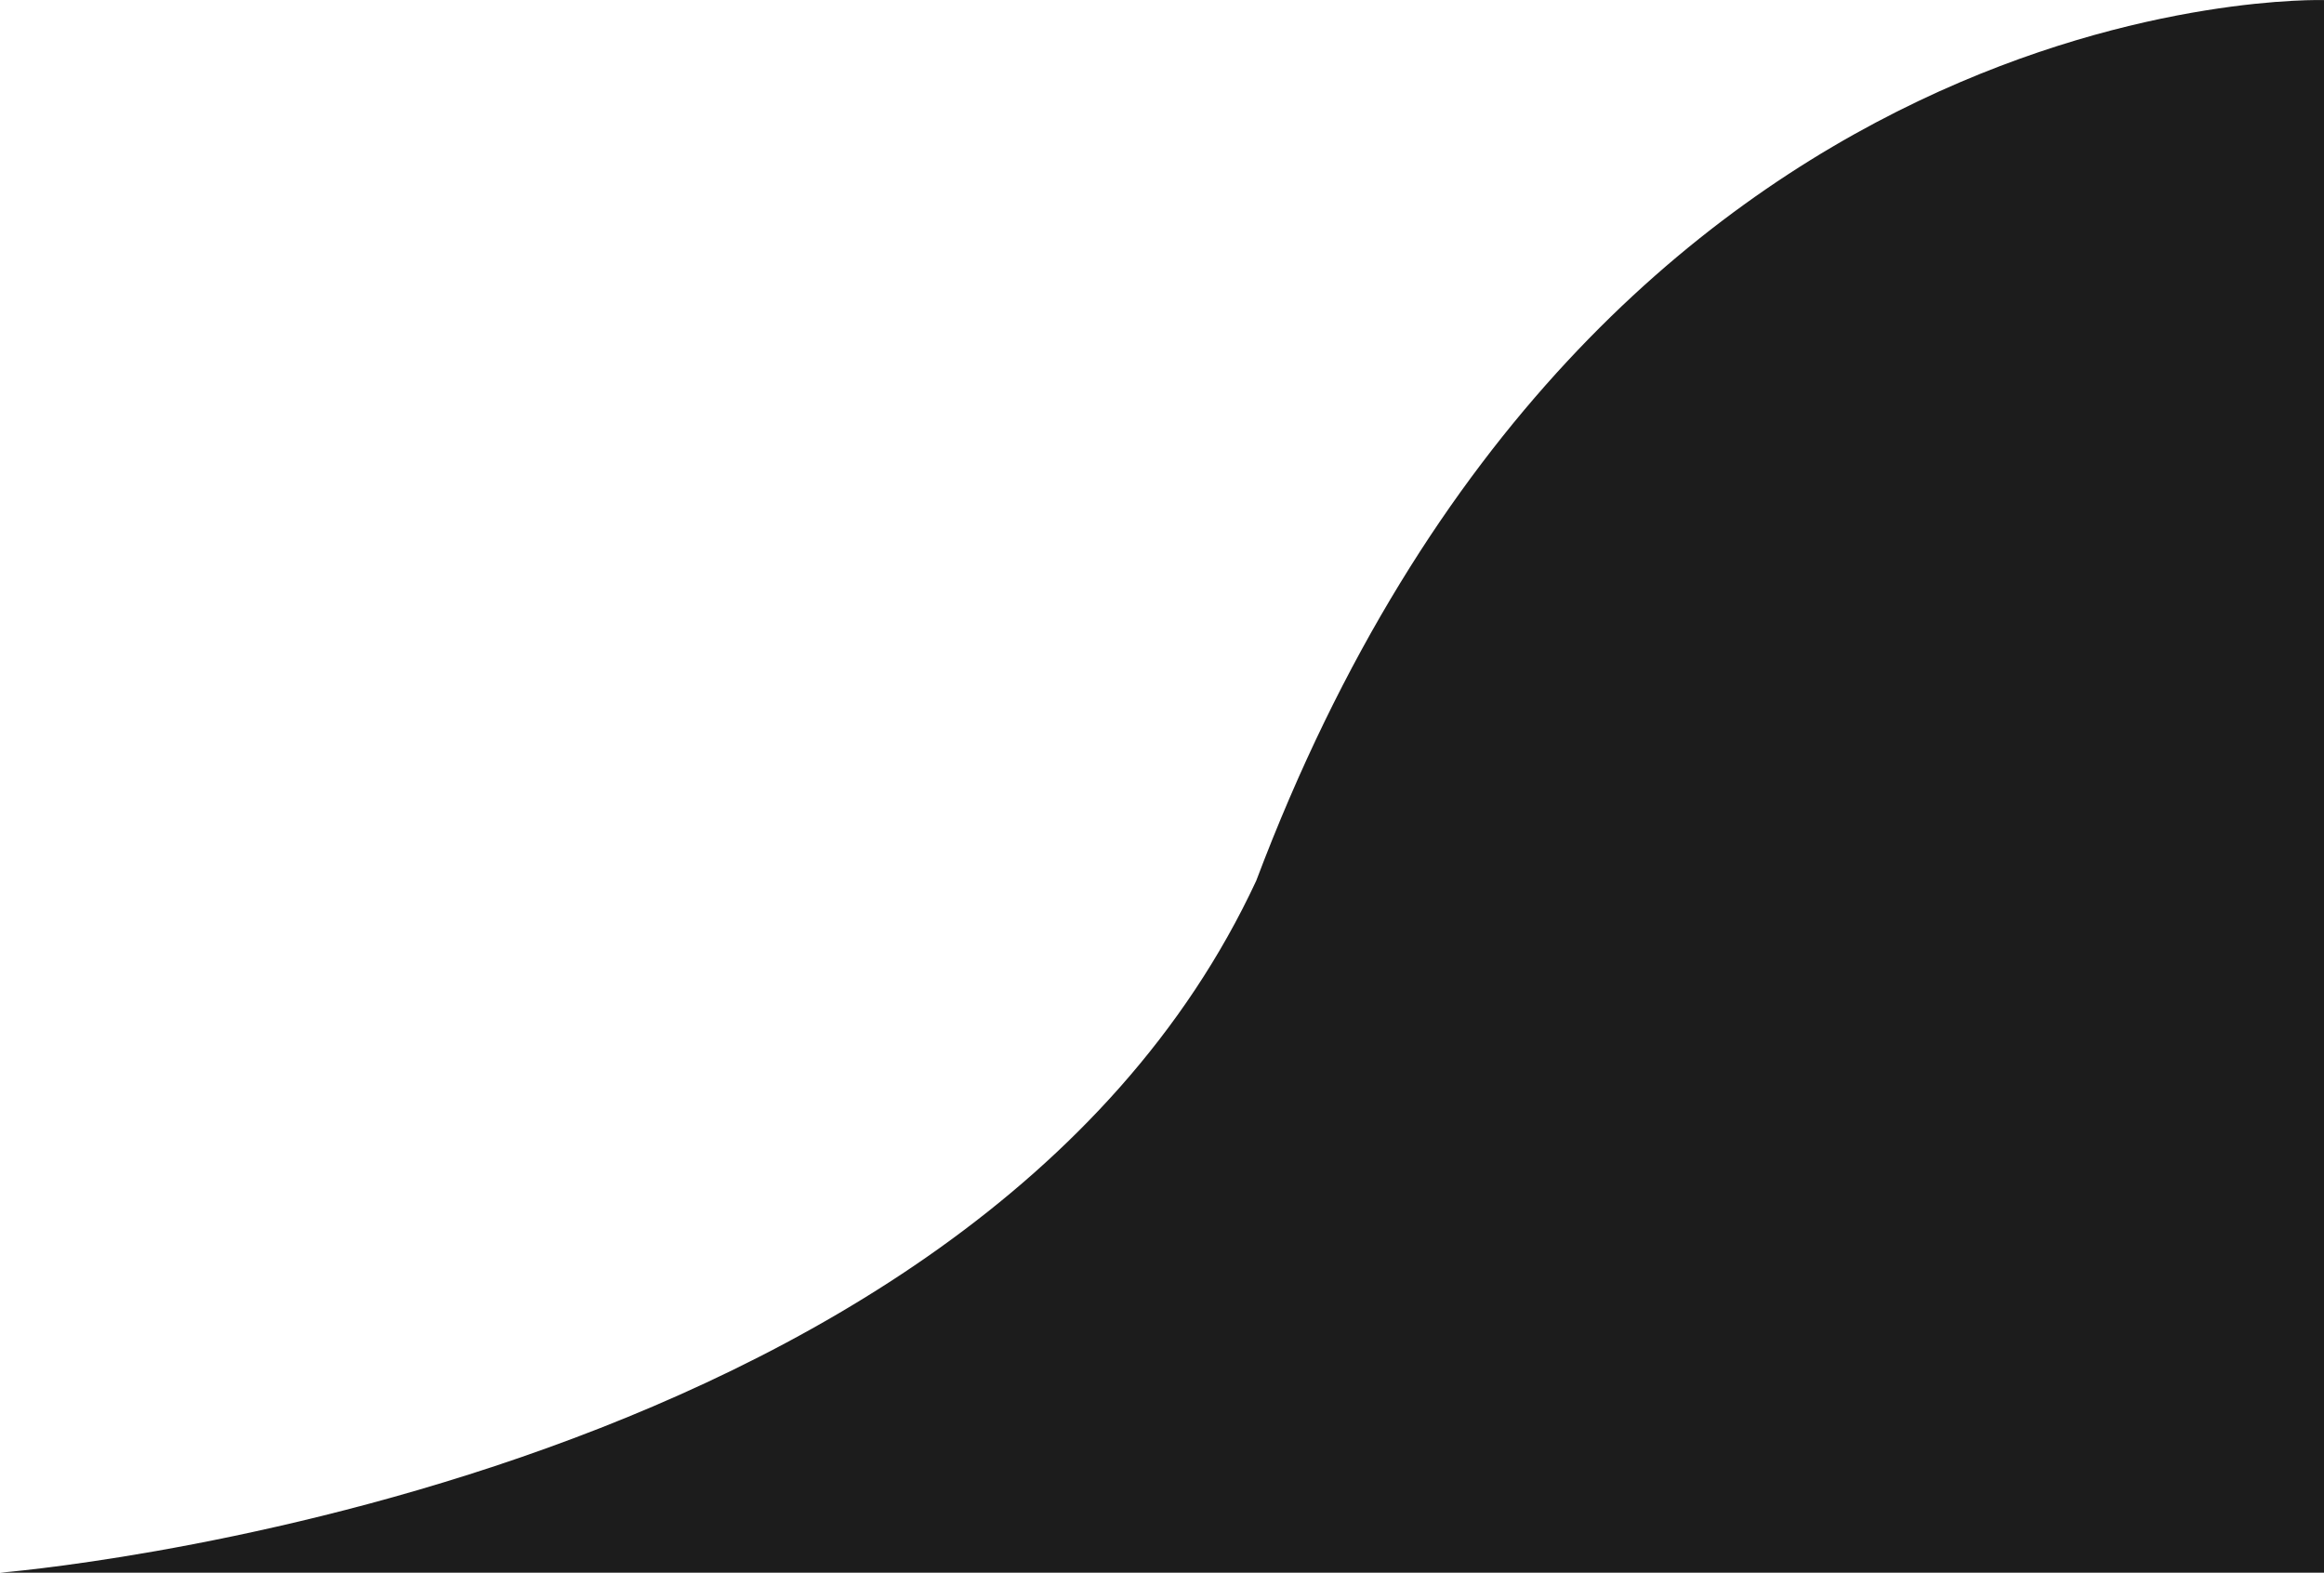 <svg xmlns="http://www.w3.org/2000/svg" width="300" height="203" viewBox="0 0 300 203">
  <defs>
    <style>
      .cls-1 {
        fill: #1c1c1c;
        fill-rule: evenodd;
      }
    </style>
  </defs>
  <path class="cls-1" d="M300,0.012V203H0s125.217-9.942,162.162-89.313C206.213-3.071,300,.012,300,0.012Z"/>
</svg>
